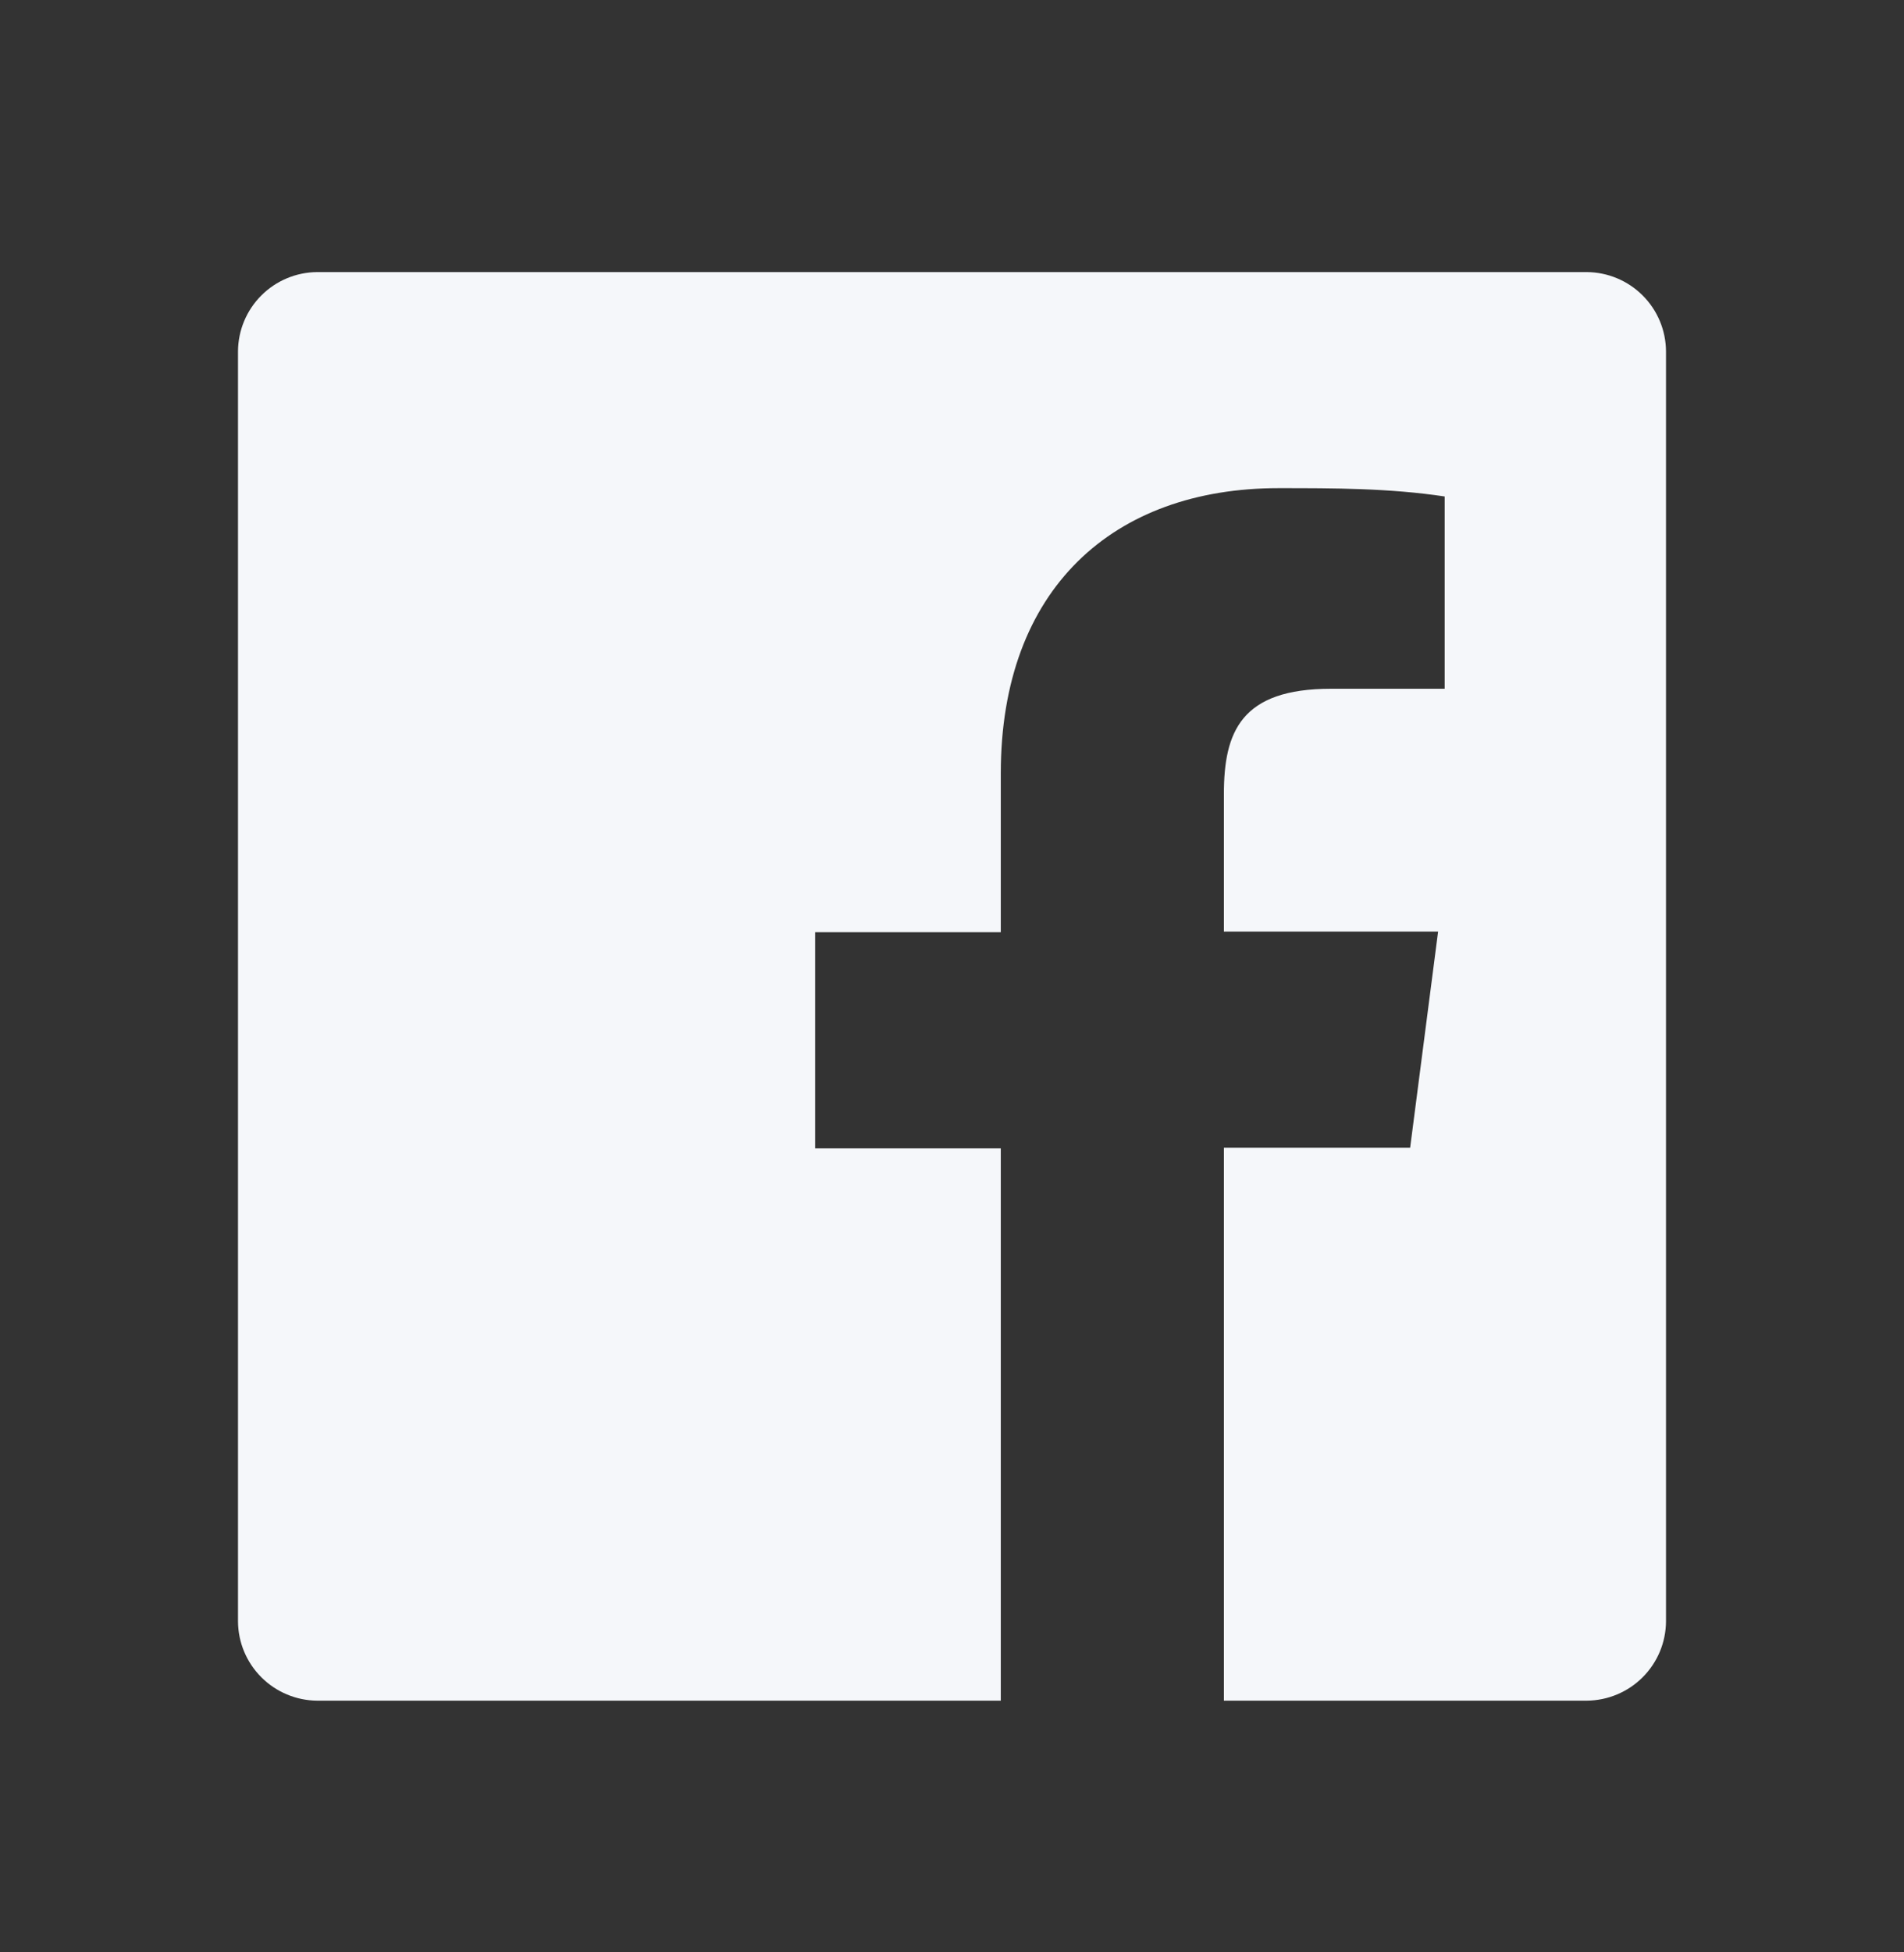 <svg width="40" height="41" viewBox="0 0 40 41" fill="none" xmlns="http://www.w3.org/2000/svg">
<rect x="0" y="0" width="40" height="41" fill="#333333" stroke="none"/>
<path d="M33.337 5.714H6.662C6.223 5.717 5.802 5.893 5.491 6.204C5.179 6.515 5.003 6.936 5 7.376V34.051C5.003 34.491 5.179 34.912 5.491 35.223C5.802 35.534 6.223 35.71 6.662 35.714H21.025V24.114H17.125V19.576H21.025V16.239C21.025 12.364 23.387 10.251 26.863 10.251C28.025 10.251 29.188 10.251 30.35 10.426V14.464H27.962C26.075 14.464 25.712 15.364 25.712 16.676V19.564H30.212L29.625 24.101H25.712V35.714H33.337C33.777 35.71 34.198 35.534 34.509 35.223C34.821 34.912 34.997 34.491 35 34.051V7.376C34.997 6.936 34.821 6.515 34.509 6.204C34.198 5.893 33.777 5.717 33.337 5.714Z" fill="#F5F7FA"/>
</svg>
